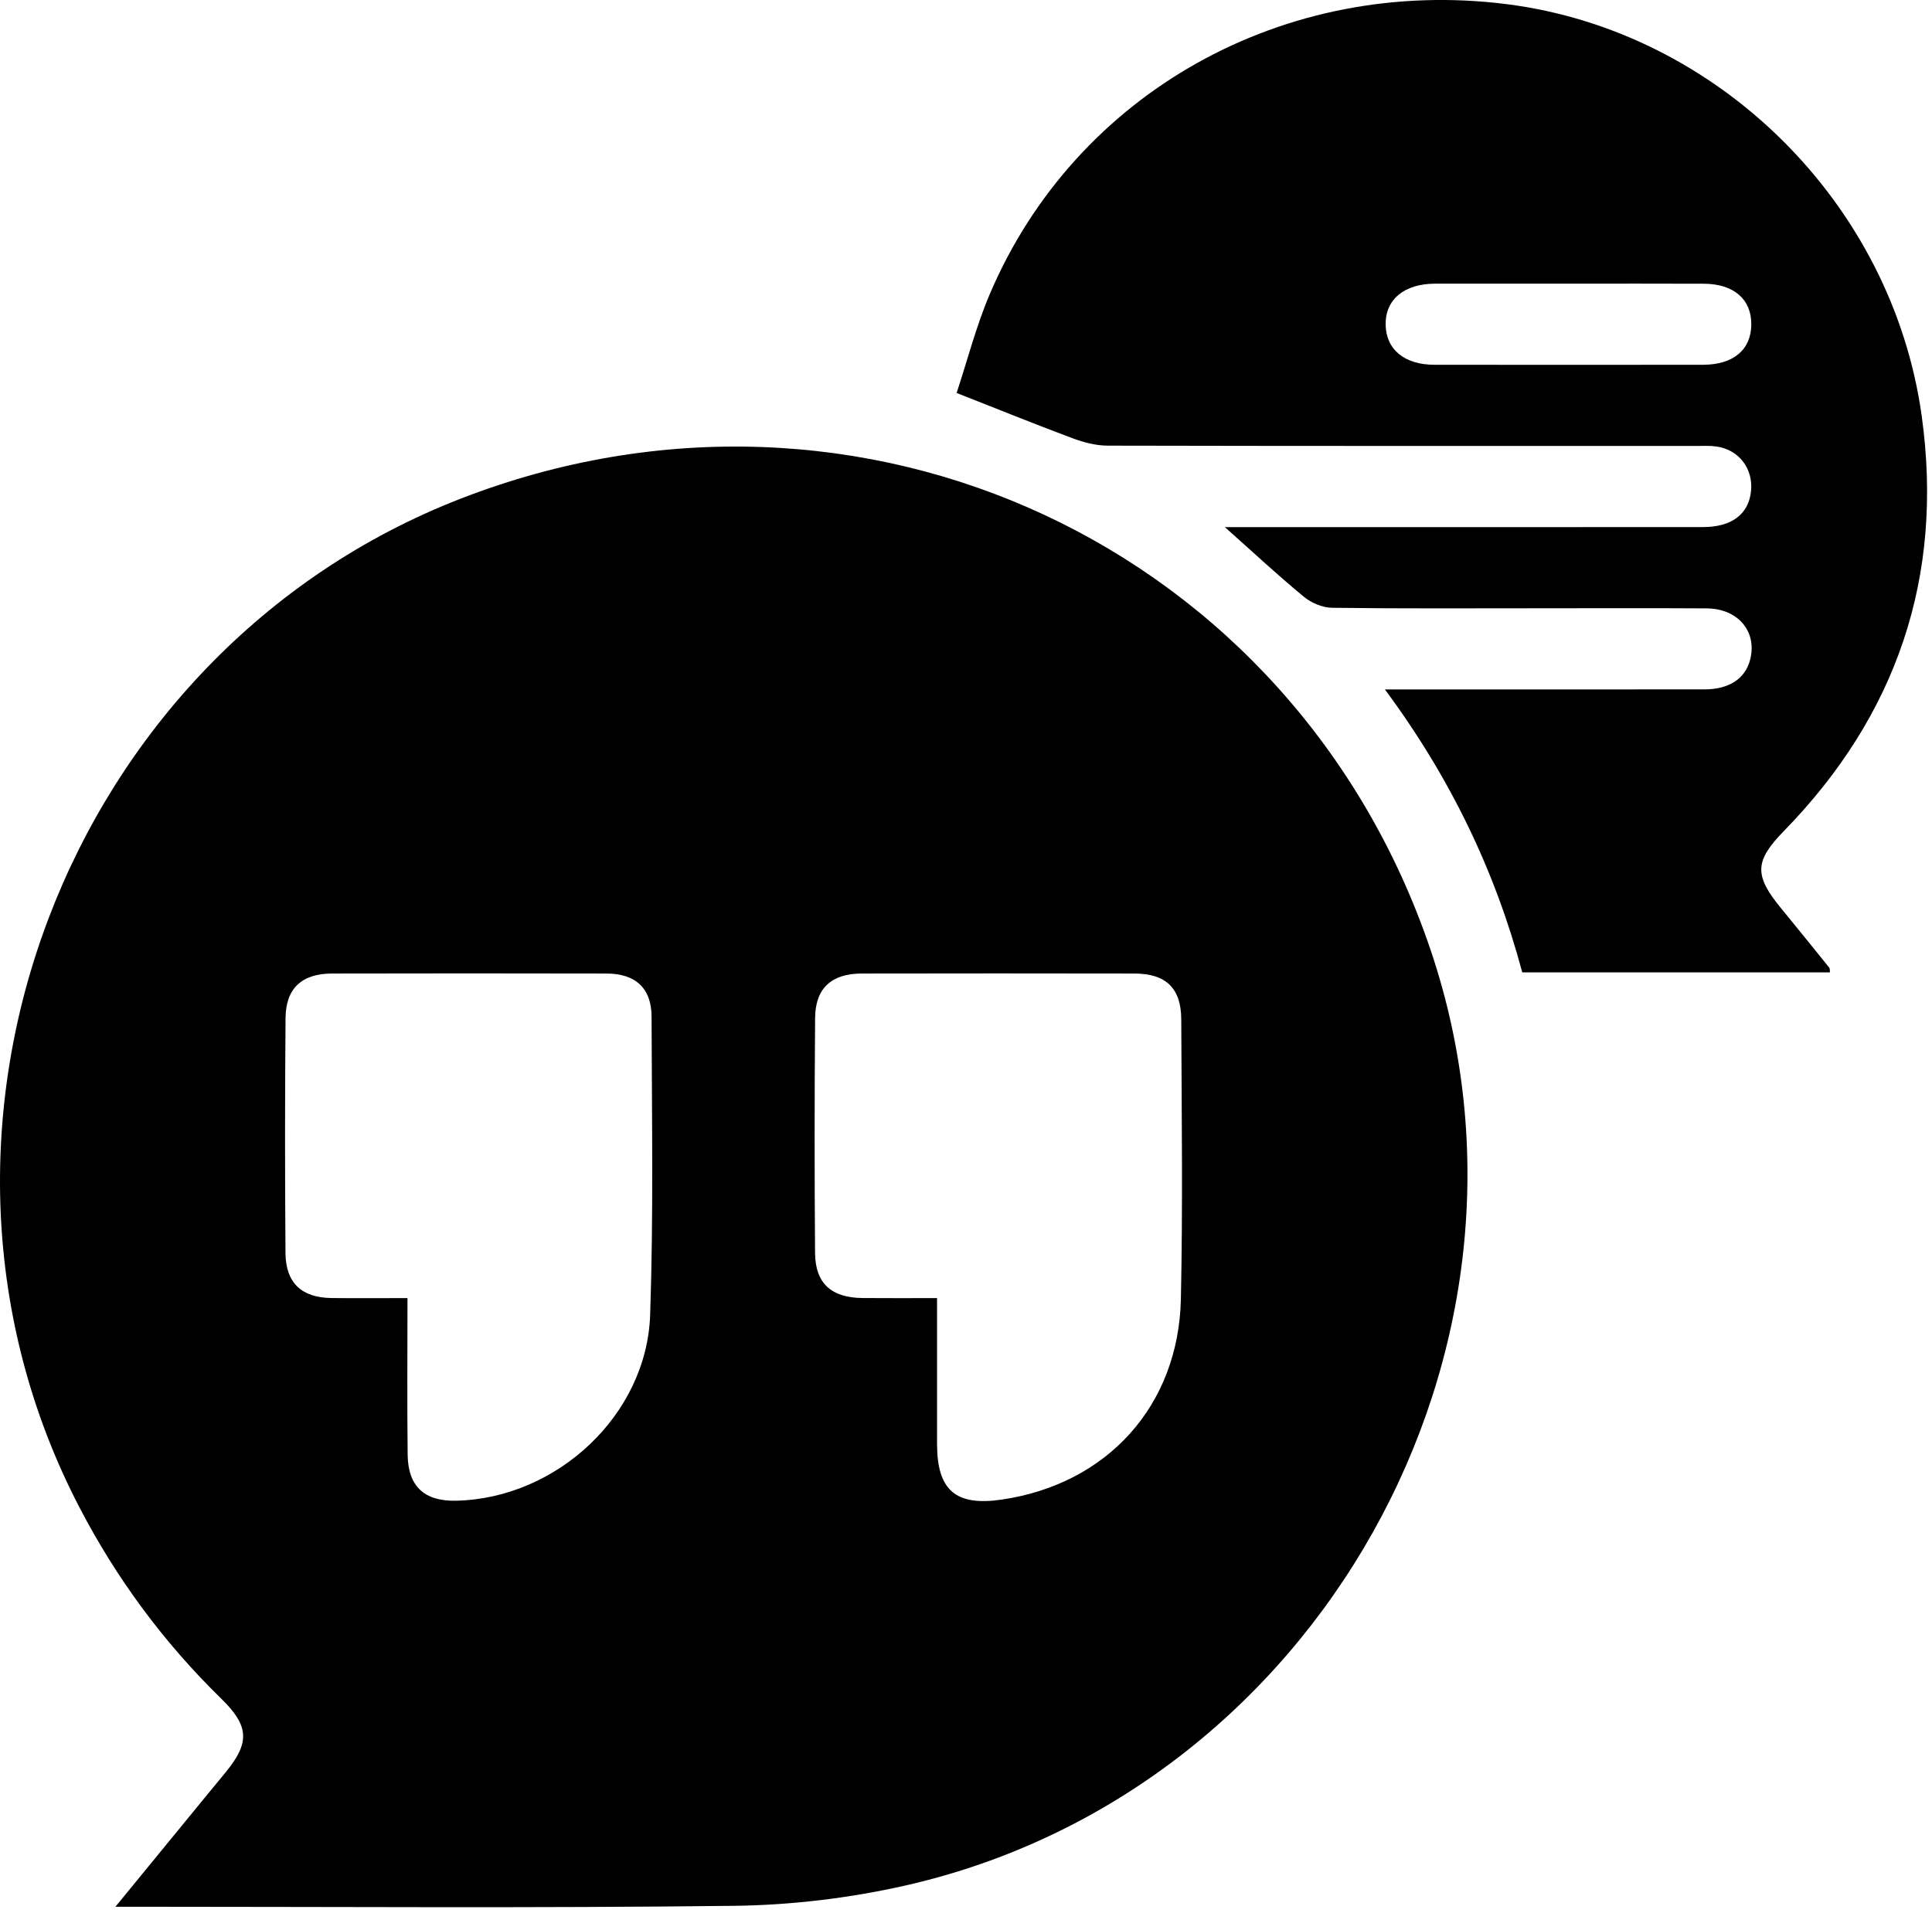 <svg width="104" height="103" viewBox="0 0 104 103" fill="none" xmlns="http://www.w3.org/2000/svg">
<path d="M95.855 48.878C94.416 47.126 94.46 46.353 96.013 44.759C102.117 38.51 104.641 31.041 103.448 22.41C101.86 10.933 92.469 1.666 81.11 0.224C69.166 -1.291 57.927 4.973 53.299 15.79C52.55 17.539 52.077 19.404 51.495 21.158C53.734 22.039 55.722 22.845 57.731 23.595C58.328 23.817 58.985 23.992 59.614 23.995C70.172 24.018 80.733 24.012 91.29 24.012C91.656 24.012 92.024 23.989 92.384 24.039C93.597 24.205 94.381 25.224 94.258 26.441C94.135 27.681 93.223 28.379 91.677 28.379C83.528 28.385 75.382 28.382 67.234 28.382H65.935C67.462 29.742 68.789 30.98 70.189 32.133C70.59 32.465 71.192 32.716 71.707 32.725C75.432 32.775 79.16 32.751 82.885 32.751C85.882 32.751 88.878 32.737 91.872 32.757C93.577 32.769 94.606 34.027 94.206 35.539C93.937 36.546 93.074 37.118 91.75 37.118C86.452 37.124 81.154 37.121 75.859 37.121H74.549C78.081 41.884 80.487 46.904 81.943 52.354H98.507C98.492 52.231 98.507 52.147 98.471 52.103C97.603 51.026 96.732 49.949 95.855 48.878ZM91.685 19.64C86.861 19.646 82.04 19.646 77.215 19.64C75.604 19.64 74.616 18.82 74.59 17.495C74.563 16.132 75.578 15.279 77.248 15.274C79.66 15.268 82.069 15.274 84.481 15.274C86.893 15.274 89.305 15.265 91.717 15.277C93.328 15.282 94.284 16.114 94.273 17.471C94.264 18.826 93.311 19.637 91.685 19.64Z" fill="black"/>
<path d="M77.019 51.178C69.677 29.409 46.293 18.511 24.812 26.844C3.483 35.121 -6.262 60.894 4.269 81.148C6.269 84.995 8.81 88.433 11.912 91.463C13.412 92.928 13.456 93.824 12.158 95.412C11.786 95.864 11.415 96.314 11.046 96.763C9.485 98.669 7.927 100.575 6.213 102.665H7.281C18.023 102.665 28.768 102.744 39.51 102.615C42.589 102.578 45.72 102.204 48.726 101.524C70.882 96.507 84.256 72.634 77.019 51.178ZM34.998 70.795C34.817 76.183 29.984 80.675 24.563 80.803C22.853 80.844 21.964 80.042 21.944 78.322C21.911 75.561 21.935 72.8 21.935 69.893C20.461 69.893 19.151 69.905 17.841 69.89C16.239 69.87 15.383 69.079 15.368 67.476C15.336 63.256 15.336 59.035 15.371 54.815C15.383 53.218 16.248 52.424 17.859 52.418C22.788 52.407 27.721 52.407 32.651 52.418C34.212 52.421 35.071 53.209 35.074 54.747C35.089 60.097 35.18 65.448 34.998 70.792V70.795ZM63.567 69.94C63.444 75.695 59.596 79.913 53.924 80.742C51.453 81.107 50.445 80.246 50.442 77.759C50.439 75.182 50.442 72.605 50.442 69.893C48.989 69.893 47.714 69.902 46.442 69.89C44.752 69.876 43.887 69.105 43.875 67.459C43.843 63.238 43.843 59.018 43.878 54.797C43.892 53.209 44.764 52.421 46.384 52.418C51.278 52.409 56.172 52.409 61.064 52.418C62.754 52.418 63.581 53.203 63.587 54.879C63.608 59.899 63.675 64.922 63.567 69.94Z" fill="black"/>
</svg>
